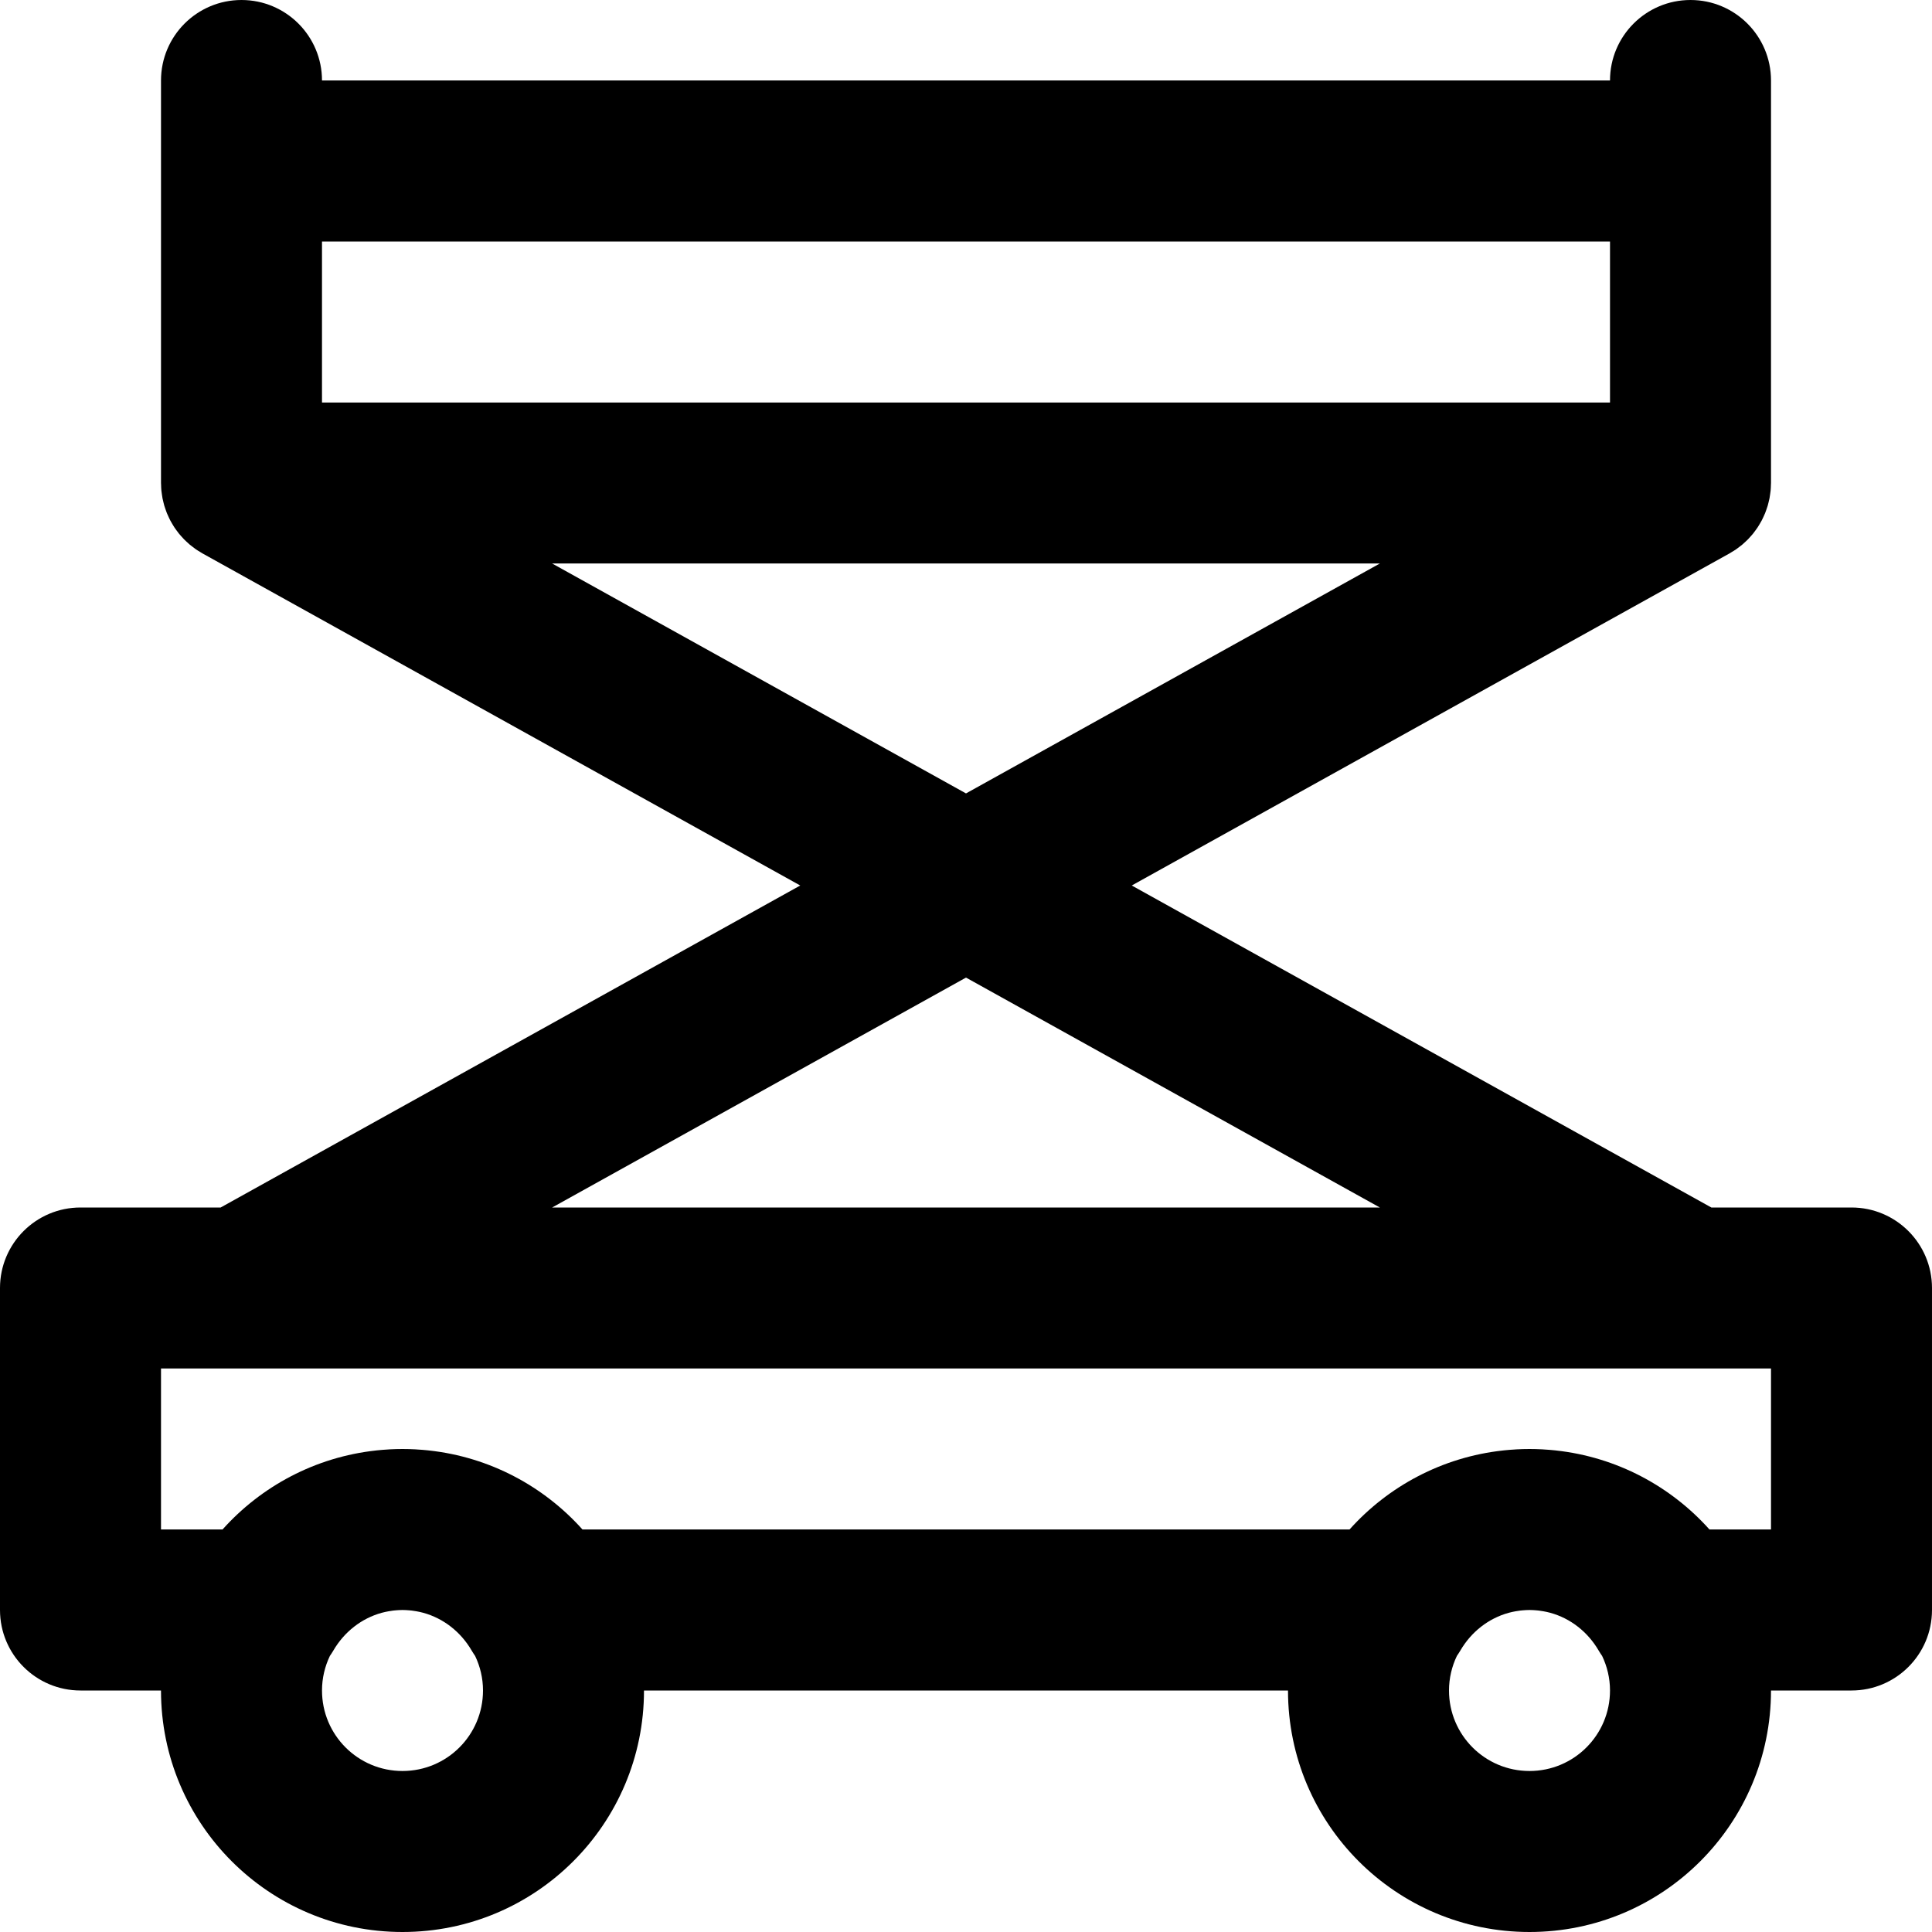 <?xml version="1.0" encoding="iso-8859-1"?>
<!-- Uploaded to: SVG Repo, www.svgrepo.com, Generator: SVG Repo Mixer Tools -->
<svg fill="#000000" height="800px" width="800px" version="1.1" id="Layer_1" xmlns="http://www.w3.org/2000/svg" xmlns:xlink="http://www.w3.org/1999/xlink" 
	 viewBox="0 0 512 512" xml:space="preserve">
<g>
	<g>
		<path d="M490.667,320h-37.139l-153.6-85.333l158.196-87.886c0.037-0.02,0.073-0.041,0.109-0.061l0.128-0.071
			c0.143-0.08,0.272-0.175,0.413-0.257c0.443-0.26,0.882-0.523,1.304-0.813c0.273-0.187,0.528-0.392,0.79-0.591
			c0.282-0.214,0.568-0.422,0.839-0.649c0.314-0.262,0.606-0.542,0.901-0.819c0.201-0.189,0.407-0.373,0.601-0.57
			c0.299-0.304,0.578-0.623,0.857-0.943c0.175-0.2,0.354-0.396,0.521-0.602c0.253-0.313,0.486-0.637,0.72-0.963
			c0.174-0.242,0.352-0.482,0.516-0.731c0.193-0.295,0.37-0.598,0.547-0.901c0.179-0.303,0.358-0.604,0.522-0.916
			c0.139-0.265,0.262-0.536,0.389-0.807c0.171-0.362,0.341-0.724,0.492-1.097c0.099-0.246,0.183-0.497,0.273-0.746
			c0.144-0.399,0.288-0.799,0.409-1.209c0.078-0.264,0.138-0.533,0.206-0.799c0.1-0.394,0.202-0.787,0.279-1.189
			c0.067-0.346,0.11-0.696,0.16-1.046c0.046-0.326,0.102-0.648,0.133-0.979c0.049-0.51,0.065-1.022,0.078-1.536
			c0.004-0.163,0.024-0.321,0.024-0.485v-0.145c0-0.042,0-0.084,0-0.126V42.667V21.333C469.333,9.551,459.782,0,448,0
			c-11.782,0-21.333,9.551-21.333,21.333H85.333C85.333,9.551,75.782,0,64,0C52.218,0,42.667,9.551,42.667,21.333v21.333v85.062
			c0,0.042,0,0.084,0,0.126V128c0,0.164,0.021,0.322,0.024,0.485c0.012,0.513,0.029,1.026,0.078,1.536
			c0.031,0.33,0.087,0.652,0.133,0.977c0.05,0.35,0.093,0.701,0.16,1.048c0.077,0.401,0.179,0.793,0.278,1.186
			c0.068,0.268,0.128,0.538,0.206,0.803c0.121,0.409,0.264,0.807,0.408,1.206c0.09,0.25,0.175,0.502,0.274,0.749
			c0.151,0.373,0.321,0.734,0.491,1.096c0.127,0.271,0.25,0.542,0.389,0.808c0.164,0.312,0.343,0.613,0.522,0.916
			c0.178,0.303,0.354,0.607,0.548,0.902c0.165,0.25,0.342,0.489,0.517,0.732c0.233,0.325,0.467,0.649,0.72,0.962
			c0.167,0.207,0.346,0.402,0.521,0.602c0.279,0.32,0.558,0.639,0.857,0.943c0.193,0.197,0.399,0.38,0.6,0.569
			c0.296,0.278,0.589,0.558,0.903,0.82c0.271,0.227,0.557,0.435,0.839,0.649c0.262,0.198,0.516,0.403,0.789,0.59
			c0.422,0.29,0.862,0.554,1.305,0.814c0.141,0.082,0.269,0.177,0.412,0.257l0.128,0.071c0.037,0.02,0.073,0.041,0.109,0.061
			l158.196,87.886L58.472,320H21.333C9.551,320,0,329.551,0,341.333v85.333C0,438.449,9.551,448,21.333,448h21.333
			c0,35.355,28.645,64,64,64s64-28.645,64-64h170.667c0,35.355,28.645,64,64,64c35.355,0,64-28.645,64-64h21.333
			c11.782,0,21.333-9.551,21.333-21.333v-85.333C512,329.551,502.449,320,490.667,320z M426.667,64v42.667H85.333V64H426.667z
			 M146.328,149.333h219.344L256,210.262L146.328,149.333z M256,259.071L365.672,320H146.328L256,259.071z M106.667,469.333
			c-11.791,0-21.333-9.542-21.333-21.333c0-3.283,0.761-6.379,2.083-9.156c0.322-0.464,0.634-0.937,0.921-1.43
			c2.909-4.987,7.496-8.534,12.799-9.999c0.023-0.006,0.047-0.012,0.07-0.018c0.578-0.157,1.166-0.282,1.759-0.389
			c0.4-0.07,0.8-0.137,1.207-0.184c0.206-0.025,0.413-0.044,0.62-0.063c0.618-0.054,1.241-0.094,1.873-0.094
			s1.255,0.041,1.873,0.094c0.207,0.019,0.414,0.038,0.62,0.063c0.407,0.047,0.808,0.114,1.207,0.184
			c0.593,0.107,1.181,0.232,1.759,0.389c0.023,0.006,0.047,0.012,0.07,0.018c5.303,1.465,9.891,5.012,12.799,9.999
			c0.287,0.493,0.598,0.966,0.921,1.43c1.322,2.777,2.084,5.873,2.084,9.156C128,459.791,118.458,469.333,106.667,469.333z
			 M405.333,469.333C393.542,469.333,384,459.791,384,448c0-3.283,0.762-6.379,2.084-9.156c0.322-0.464,0.633-0.937,0.921-1.43
			c2.909-4.987,7.496-8.534,12.799-9.999c0.023-0.006,0.047-0.012,0.07-0.018c0.578-0.157,1.166-0.282,1.759-0.389
			c0.4-0.07,0.8-0.137,1.207-0.184c0.206-0.025,0.413-0.044,0.62-0.063c0.618-0.054,1.241-0.094,1.873-0.094
			s1.255,0.041,1.873,0.094c0.207,0.019,0.414,0.038,0.62,0.063c0.407,0.047,0.808,0.114,1.207,0.184
			c0.593,0.107,1.181,0.232,1.759,0.389c0.023,0.006,0.047,0.012,0.07,0.018c5.303,1.465,9.891,5.012,12.799,9.999
			c0.287,0.493,0.598,0.966,0.921,1.43c1.322,2.777,2.084,5.873,2.084,9.156C426.667,459.791,417.125,469.333,405.333,469.333z
			 M469.333,405.333H453.03c-10.25-11.451-24.559-19.184-40.673-20.942c-0.061-0.007-0.122-0.017-0.183-0.023
			c-0.977-0.104-1.962-0.18-2.952-0.239c-0.161-0.01-0.319-0.028-0.48-0.036c-1.129-0.059-2.265-0.092-3.409-0.092
			s-2.28,0.033-3.409,0.092c-0.161,0.009-0.319,0.027-0.48,0.036c-0.99,0.059-1.975,0.136-2.952,0.239
			c-0.061,0.007-0.121,0.016-0.182,0.023c-16.114,1.758-30.424,9.491-40.674,20.942H154.364
			c-10.25-11.451-24.559-19.184-40.674-20.942c-0.061-0.007-0.121-0.017-0.182-0.023c-0.977-0.104-1.962-0.18-2.952-0.239
			c-0.16-0.01-0.319-0.028-0.48-0.036c-1.129-0.059-2.265-0.092-3.409-0.092s-2.28,0.033-3.409,0.092
			c-0.161,0.009-0.319,0.027-0.48,0.036c-0.99,0.059-1.975,0.136-2.952,0.239c-0.061,0.007-0.121,0.016-0.182,0.023
			c-16.114,1.758-30.424,9.491-40.674,20.942H42.667v-42.667h21.479c0.042,0,0.084,0,0.126,0h383.458c0.042,0,0.084,0,0.126,0
			h21.479V405.333z"/>
	</g>
</g>
</svg>